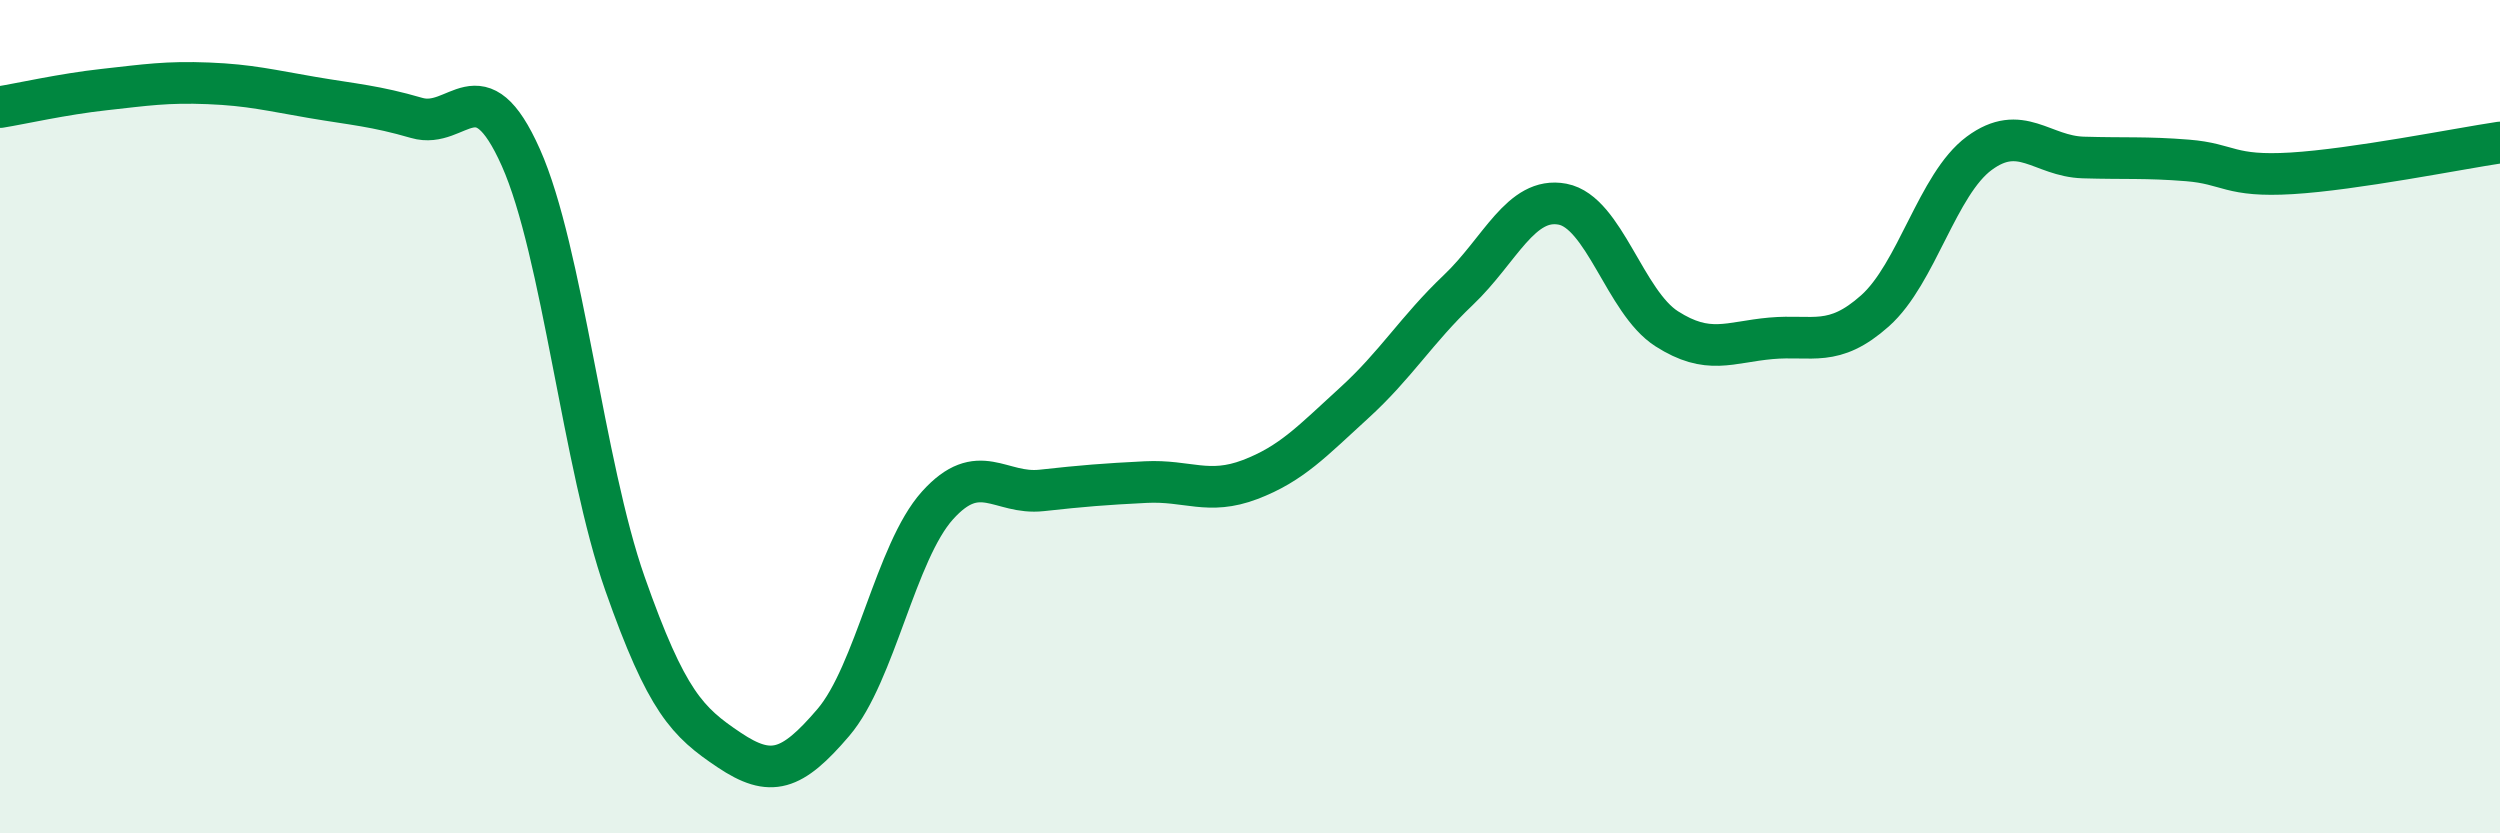 
    <svg width="60" height="20" viewBox="0 0 60 20" xmlns="http://www.w3.org/2000/svg">
      <path
        d="M 0,2.57 C 0.5,2.49 1.5,2.26 2.5,2.15 C 3.5,2.04 4,1.96 5,2 C 6,2.04 6.5,2.17 7.5,2.34 C 8.5,2.51 9,2.54 10,2.83 C 11,3.12 11.5,1.54 12.5,3.78 C 13.5,6.02 14,11.17 15,14.01 C 16,16.85 16.5,17.33 17.5,18 C 18.5,18.67 19,18.51 20,17.34 C 21,16.17 21.5,13.24 22.5,12.13 C 23.5,11.02 24,11.88 25,11.77 C 26,11.66 26.5,11.62 27.5,11.57 C 28.5,11.52 29,11.89 30,11.51 C 31,11.13 31.5,10.58 32.5,9.67 C 33.5,8.76 34,7.91 35,6.96 C 36,6.01 36.5,4.71 37.5,4.9 C 38.5,5.09 39,7.25 40,7.89 C 41,8.53 41.5,8.21 42.5,8.12 C 43.5,8.03 44,8.35 45,7.46 C 46,6.57 46.5,4.42 47.5,3.68 C 48.5,2.94 49,3.75 50,3.78 C 51,3.81 51.5,3.77 52.5,3.85 C 53.5,3.93 53.5,4.25 55,4.16 C 56.5,4.07 59,3.57 60,3.42L60 20L0 20Z"
        fill="#008740"
        opacity="0.1"
        stroke-linecap="round"
        stroke-linejoin="round"
      />
      <path
        d="M 0,2.57 C 0.5,2.49 1.5,2.26 2.5,2.15 C 3.5,2.04 4,1.96 5,2 C 6,2.04 6.5,2.17 7.5,2.34 C 8.5,2.51 9,2.54 10,2.83 C 11,3.12 11.5,1.54 12.5,3.78 C 13.5,6.02 14,11.17 15,14.01 C 16,16.85 16.5,17.33 17.5,18 C 18.5,18.67 19,18.51 20,17.34 C 21,16.17 21.5,13.24 22.5,12.13 C 23.5,11.02 24,11.88 25,11.77 C 26,11.66 26.5,11.62 27.5,11.57 C 28.5,11.52 29,11.89 30,11.51 C 31,11.13 31.5,10.58 32.5,9.67 C 33.5,8.76 34,7.91 35,6.96 C 36,6.01 36.5,4.71 37.5,4.9 C 38.5,5.09 39,7.25 40,7.89 C 41,8.53 41.5,8.21 42.5,8.12 C 43.5,8.03 44,8.35 45,7.46 C 46,6.57 46.5,4.42 47.5,3.68 C 48.5,2.94 49,3.75 50,3.78 C 51,3.81 51.5,3.77 52.5,3.85 C 53.5,3.93 53.5,4.25 55,4.16 C 56.5,4.07 59,3.57 60,3.42"
        stroke="#008740"
        stroke-width="1"
        fill="none"
        stroke-linecap="round"
        stroke-linejoin="round"
      />
    </svg>
  